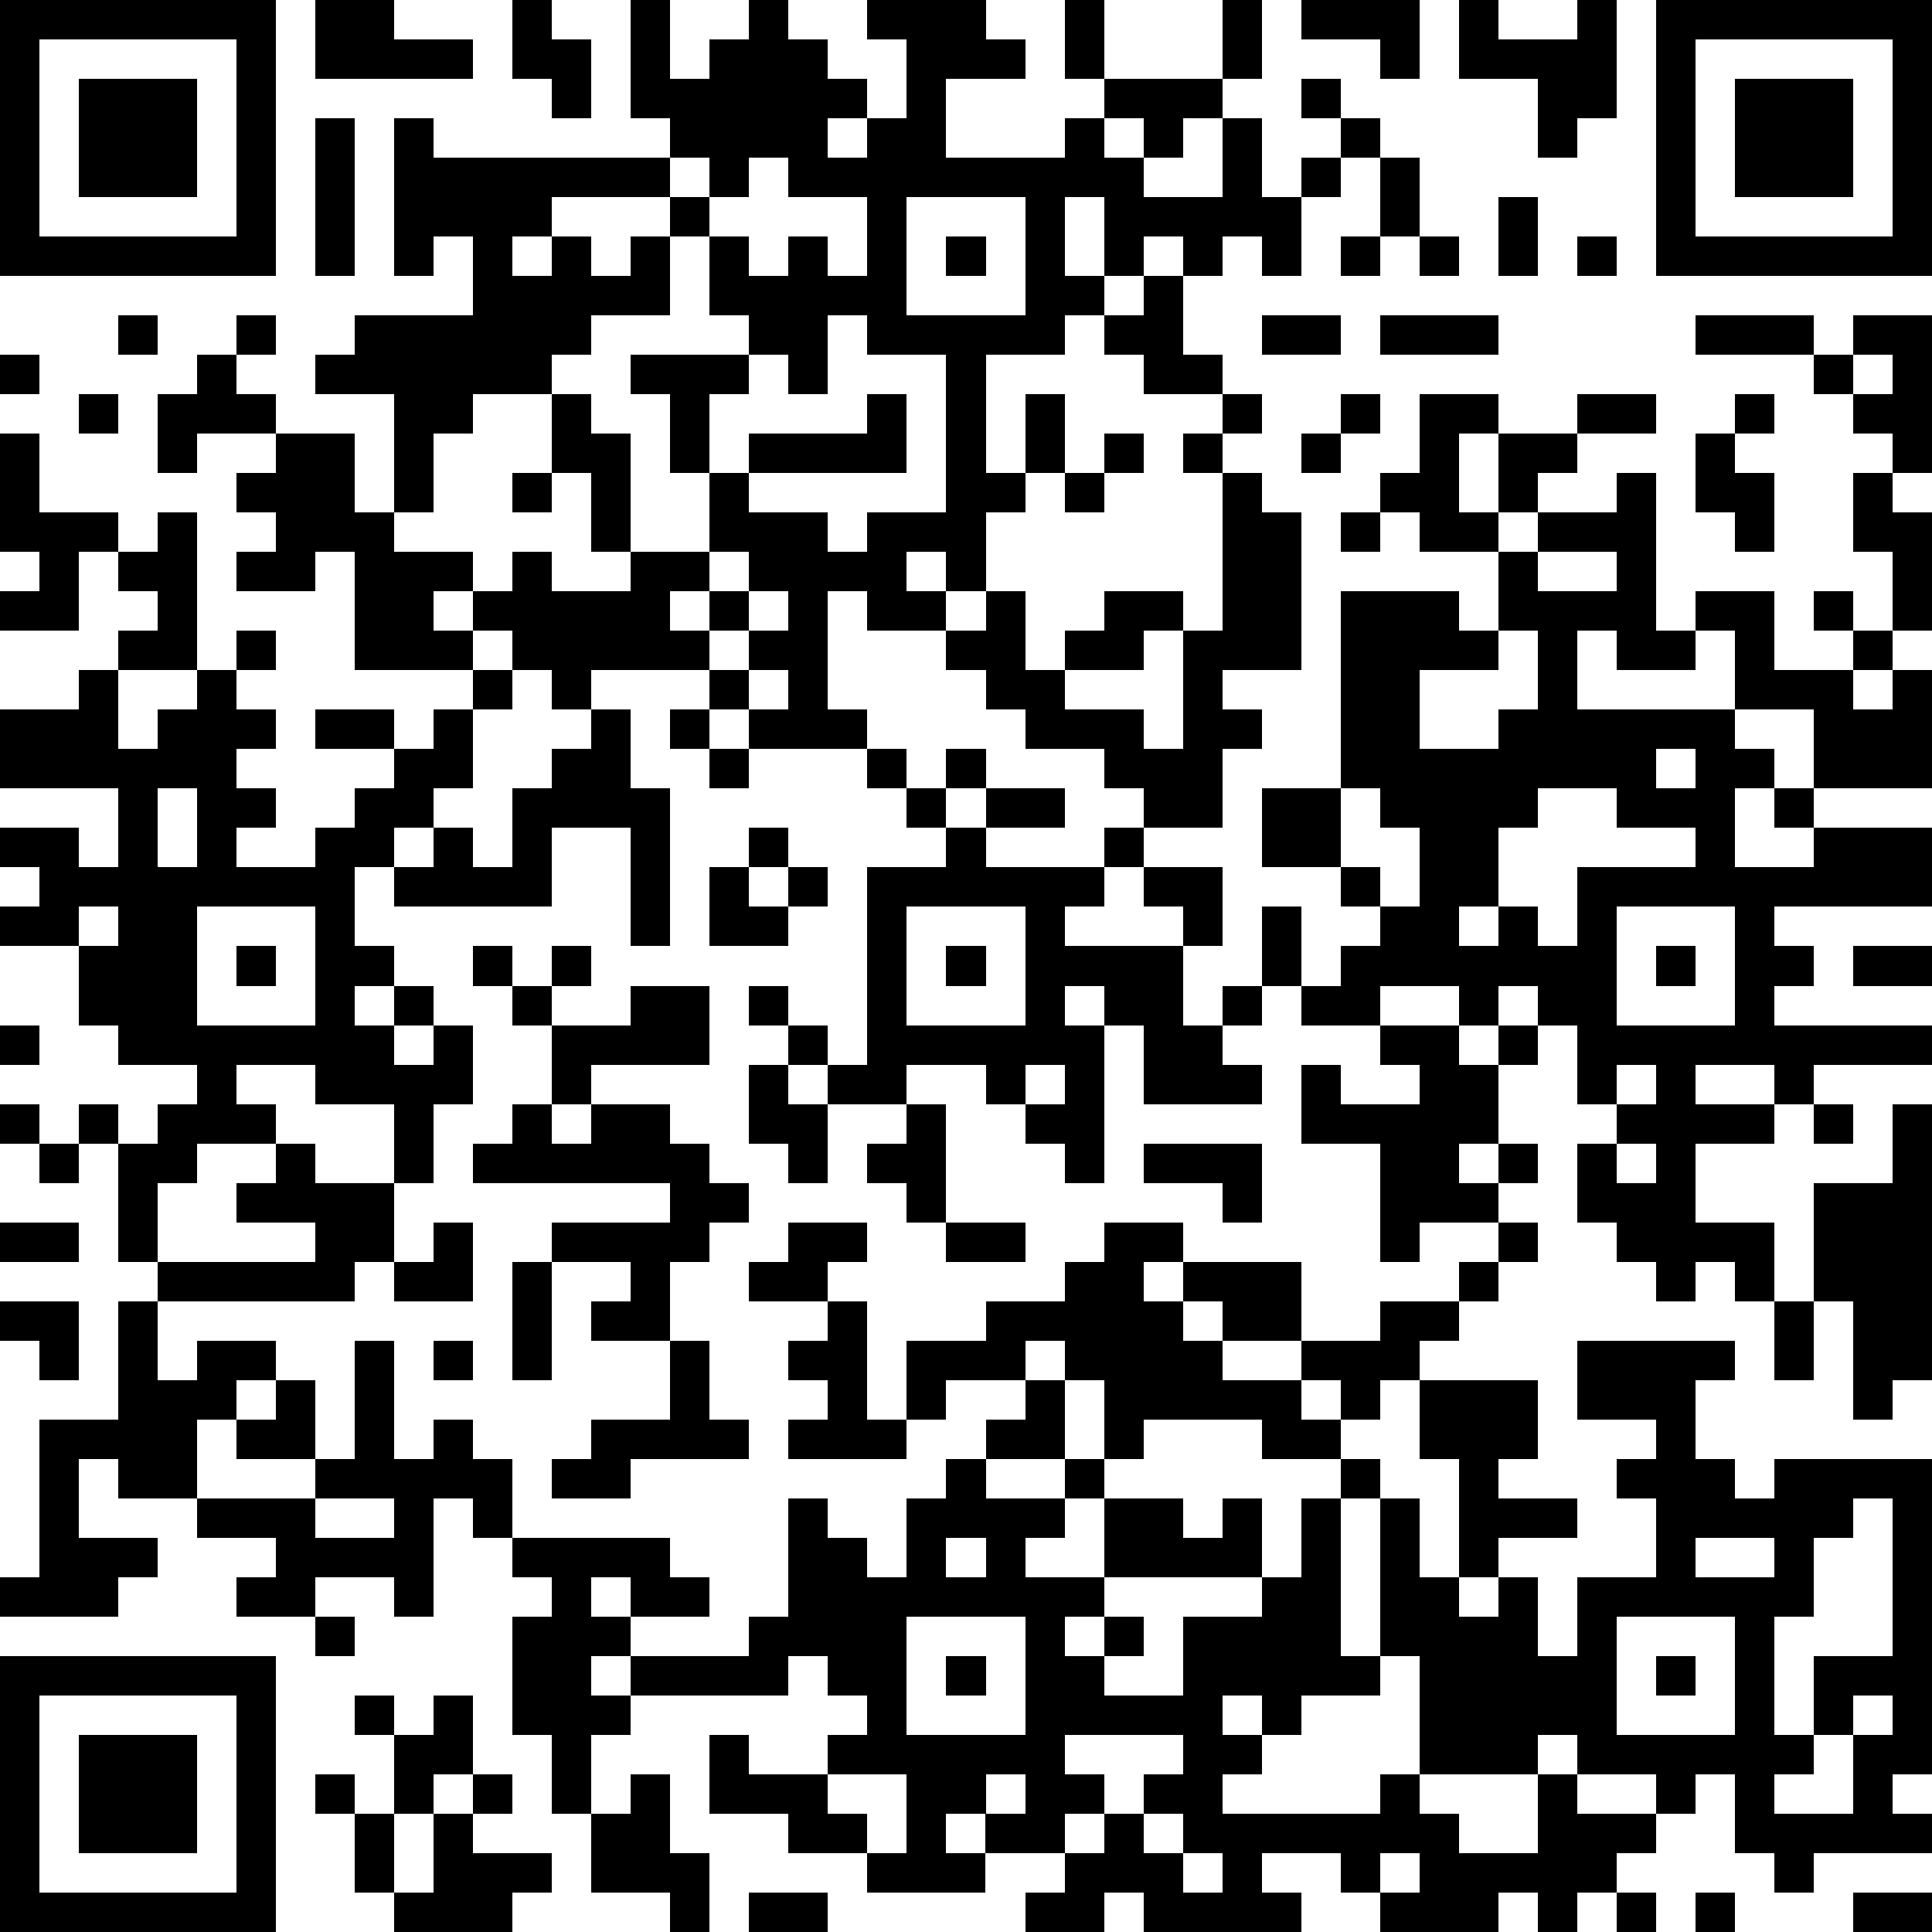 <?xml version="1.0" standalone="yes"?><svg version="1.1" xmlns="http://www.w3.org/2000/svg" xmlns:xlink="http://www.w3.org/1999/xlink" xmlns:ev="http://www.w3.org/2001/xml-events" width="196" height="196" shape-rendering="crispEdges"><path d="M0 0h7v7h-7zM8 0h2v1h2v1h-4zM13 0h1v1h1v2h-1v-1h-1zM16 0h1v2h1v-1h1v-1h1v1h1v1h1v1h-1v1h1v-1h1v-2h-1v-1h3v1h1v1h-2v2h3v-1h1v-1h-1v-2h1v2h3v-2h1v2h-1v1h-1v1h-1v-1h-1v1h1v1h2v-2h1v2h1v-1h1v-1h-1v-1h1v1h1v1h-1v1h-1v2h-1v-1h-1v1h-1v-1h-1v1h-1v-2h-1v2h1v1h-1v1h-2v3h1v-2h1v2h-1v1h-1v2h-1v-1h-1v1h1v1h-2v-1h-1v3h1v1h-3v-1h-1v-1h-3v1h-1v-1h-1v-1h-1v-1h-1v1h1v1h-3v-3h-1v1h-2v-1h1v-1h-1v-1h1v-1h-2v1h-1v-2h1v-1h1v-1h1v1h-1v1h1v1h2v2h1v-3h-2v-1h1v-1h3v-2h-1v1h-1v-4h1v1h6v-1h-1zM33 0h3v2h-1v-1h-2zM37 0h1v1h2v-1h1v3h-1v1h-1v-2h-2zM42 0h7v7h-7zM1 1v5h5v-5zM43 1v5h5v-5zM2 2h3v3h-3zM44 2h3v3h-3zM8 3h1v4h-1zM17 4v1h-3v1h-1v1h1v-1h1v1h1v-1h1v-1h1v-1zM19 4v1h-1v1h-1v2h-2v1h-1v1h-2v1h-1v2h-1v1h2v1h1v-1h1v1h2v-1h-1v-2h-1v-2h1v1h1v3h2v-2h-1v-2h-1v-1h3v-1h-1v-2h1v1h1v-1h1v1h1v-2h-2v-1zM35 4h1v2h-1zM23 5v3h3v-3zM38 5h1v2h-1zM24 6h1v1h-1zM34 6h1v1h-1zM36 6h1v1h-1zM40 6h1v1h-1zM29 7h1v2h1v1h-2v-1h-1v-1h1zM3 8h1v1h-1zM21 8v2h-1v-1h-1v1h-1v2h1v-1h3v-1h1v2h-4v1h2v1h1v-1h2v-4h-2v-1zM32 8h2v1h-2zM35 8h3v1h-3zM43 8h3v1h-3zM47 8h2v4h-1v-1h-1v-1h-1v-1h1zM0 9h1v1h-1zM47 9v1h1v-1zM2 10h1v1h-1zM31 10h1v1h-1zM34 10h1v1h-1zM36 10h2v1h-1v2h1v-2h2v-1h2v1h-2v1h-1v1h-1v1h-2v-1h-1v-1h1zM44 10h1v1h-1zM0 11h1v2h2v1h-1v2h-2v-1h1v-1h-1zM28 11h1v1h-1zM30 11h1v1h-1zM33 11h1v1h-1zM43 11h1v1h1v2h-1v-1h-1zM13 12h1v1h-1zM27 12h1v1h-1zM31 12h1v1h1v4h-2v1h1v1h-1v2h-2v-1h-1v-1h-2v-1h-1v-1h-1v-1h1v-1h1v2h1v-1h1v-1h2v1h-1v1h-2v1h2v1h1v-3h1zM41 12h1v4h1v-1h2v2h2v-1h-1v-1h1v1h1v-2h-1v-2h1v1h1v3h-1v1h-1v1h1v-1h1v3h-3v-2h-2v-2h-1v1h-2v-1h-1v2h4v1h1v1h-1v2h2v-1h-1v-1h1v1h3v2h-4v1h1v1h-1v1h4v1h-3v1h-1v-1h-2v1h2v1h-2v2h2v2h-1v-1h-1v1h-1v-1h-1v-1h-1v-2h1v-1h-1v-2h-1v-1h-1v1h-1v-1h-2v1h-2v-1h-1v-2h1v2h1v-1h1v-1h-1v-1h-2v-2h2v-5h3v1h1v-2h1v-1h2zM4 13h1v4h-2v-1h1v-1h-1v-1h1zM34 13h1v1h-1zM18 14v1h-1v1h1v-1h1v-1zM39 14v1h2v-1zM19 15v1h-1v1h1v-1h1v-1zM6 16h1v1h-1zM38 16v1h-2v2h2v-1h1v-2zM2 17h1v2h1v-1h1v-1h1v1h1v1h-1v1h1v1h-1v1h2v-1h1v-1h1v-1h-2v-1h2v1h1v-1h1v-1h1v1h-1v2h-1v1h-1v1h-1v2h1v1h-1v1h1v-1h1v1h-1v1h1v-1h1v2h-1v2h-1v-2h-2v-1h-2v1h1v1h-2v1h-1v2h-1v-3h-1v-1h1v1h1v-1h1v-1h-2v-1h-1v-2h-2v-1h1v-1h-1v-1h2v1h1v-2h-3v-2h2zM19 17v1h1v-1zM15 18h1v2h1v4h-1v-3h-2v2h-4v-1h1v-1h1v1h1v-2h1v-1h1zM17 18h1v1h-1zM18 19h1v1h-1zM22 19h1v1h-1zM24 19h1v1h-1zM42 19v1h1v-1zM4 20v2h1v-2zM23 20h1v1h-1zM25 20h2v1h-2zM34 20v2h1v1h1v-2h-1v-1zM39 20v1h-1v2h-1v1h1v-1h1v1h1v-2h3v-1h-2v-1zM19 21h1v1h-1zM24 21h1v1h3v-1h1v1h-1v1h-1v1h3v-1h-1v-1h2v2h-1v2h1v-1h1v1h-1v1h1v1h-3v-2h-1v-1h-1v1h1v4h-1v-1h-1v-1h-1v-1h-2v1h-2v-1h-1v-1h-1v-1h1v1h1v1h1v-5h2zM18 22h1v1h1v-1h1v1h-1v1h-2zM2 23v1h1v-1zM5 23v3h3v-3zM23 23v3h3v-3zM41 23v3h3v-3zM6 24h1v1h-1zM12 24h1v1h-1zM14 24h1v1h-1zM24 24h1v1h-1zM42 24h1v1h-1zM47 24h2v1h-2zM13 25h1v1h-1zM16 25h2v2h-3v1h-1v-2h2zM0 26h1v1h-1zM35 26h2v1h1v-1h1v1h-1v2h-1v1h1v-1h1v1h-1v1h-2v1h-1v-3h-2v-2h1v1h2v-1h-1zM19 27h1v1h1v2h-1v-1h-1zM26 27v1h1v-1zM41 27v1h1v-1zM0 28h1v1h-1zM13 28h1v1h1v-1h2v1h1v1h1v1h-1v1h-1v2h-2v-1h1v-1h-2v-1h3v-1h-5v-1h1zM23 28h1v3h-1v-1h-1v-1h1zM46 28h1v1h-1zM48 28h1v7h-1v1h-1v-3h-1v-3h2zM1 29h1v1h-1zM7 29h1v1h2v2h-1v1h-5v-1h4v-1h-2v-1h1zM29 29h3v2h-1v-1h-2zM41 29v1h1v-1zM0 31h2v1h-2zM11 31h1v2h-2v-1h1zM20 31h2v1h-1v1h-2v-1h1zM24 31h2v1h-2zM28 31h2v1h-1v1h1v-1h3v2h-2v-1h-1v1h1v1h2v-1h2v-1h2v-1h1v-1h1v1h-1v1h-1v1h-1v1h-1v1h-1v-1h-1v1h1v1h-2v-1h-3v1h-1v-2h-1v-1h-1v1h-2v1h-1v-2h2v-1h2v-1h1zM13 32h1v3h-1zM0 33h2v2h-1v-1h-1zM3 33h1v2h1v-1h2v1h-1v1h-1v2h-2v-1h-1v2h2v1h-1v1h-3v-1h1v-4h2zM21 33h1v3h1v1h-3v-1h1v-1h-1v-1h1zM45 33h1v2h-1zM9 34h1v3h1v-1h1v1h1v2h-1v-1h-1v3h-1v-1h-2v1h-2v-1h1v-1h-2v-1h3v-1h-2v-1h1v-1h1v2h1zM11 34h1v1h-1zM17 34h1v2h1v1h-3v1h-2v-1h1v-1h2zM40 34h4v1h-1v2h1v1h1v-1h4v8h-1v1h1v1h-3v1h-1v-1h-1v-2h-1v1h-1v-1h-2v-1h-1v1h-3v-3h-1v-4h-1v-1h1v1h1v2h1v-3h-1v-2h3v2h-1v1h2v1h-2v1h-1v1h1v-1h1v2h1v-2h2v-2h-1v-1h1v-1h-2zM26 35h1v2h-2v-1h1zM24 37h1v1h2v-1h1v1h-1v1h-1v1h2v-2h2v1h1v-1h1v2h-4v1h-1v1h1v-1h1v1h-1v1h2v-2h2v-1h1v-2h1v4h1v1h-2v1h-1v-1h-1v1h1v1h-1v1h4v-1h1v1h1v1h2v-2h1v1h2v1h-1v1h-1v1h-1v-1h-1v1h-3v-1h-1v-1h-2v1h1v1h-4v-1h-1v1h-2v-1h1v-1h-2v-1h-1v1h1v1h-3v-1h-2v-1h-2v-2h1v1h2v-1h1v-1h-1v-1h-1v1h-4v-1h-1v1h1v1h-1v2h-1v-2h-1v-3h1v-1h-1v-1h4v1h1v1h-2v-1h-1v1h1v1h3v-1h1v-3h1v1h1v1h1v-2h1zM8 38v1h2v-1zM47 38v1h-1v2h-1v3h1v-2h2v-4zM24 39v1h1v-1zM43 39v1h2v-1zM8 41h1v1h-1zM23 41v3h3v-3zM41 41v3h3v-3zM0 42h7v7h-7zM24 42h1v1h-1zM42 42h1v1h-1zM1 43v5h5v-5zM9 43h1v1h-1zM11 43h1v2h-1v1h-1v-2h1zM47 43v1h-1v1h-1v1h2v-2h1v-1zM2 44h3v3h-3zM27 44v1h1v1h-1v1h1v-1h1v-1h1v-1zM8 45h1v1h-1zM12 45h1v1h-1zM16 45h1v2h1v2h-1v-1h-2v-2h1zM21 45v1h1v1h1v-2zM25 45v1h1v-1zM9 46h1v2h-1zM11 46h1v1h2v1h-1v1h-3v-1h1zM29 46v1h1v-1zM30 47v1h1v-1zM35 47v1h1v-1zM19 48h2v1h-2zM41 48h1v1h-1zM43 48h1v1h-1zM47 48h2v1h-2z" style="fill:#000" transform="translate(0,0) scale(4)"/></svg>